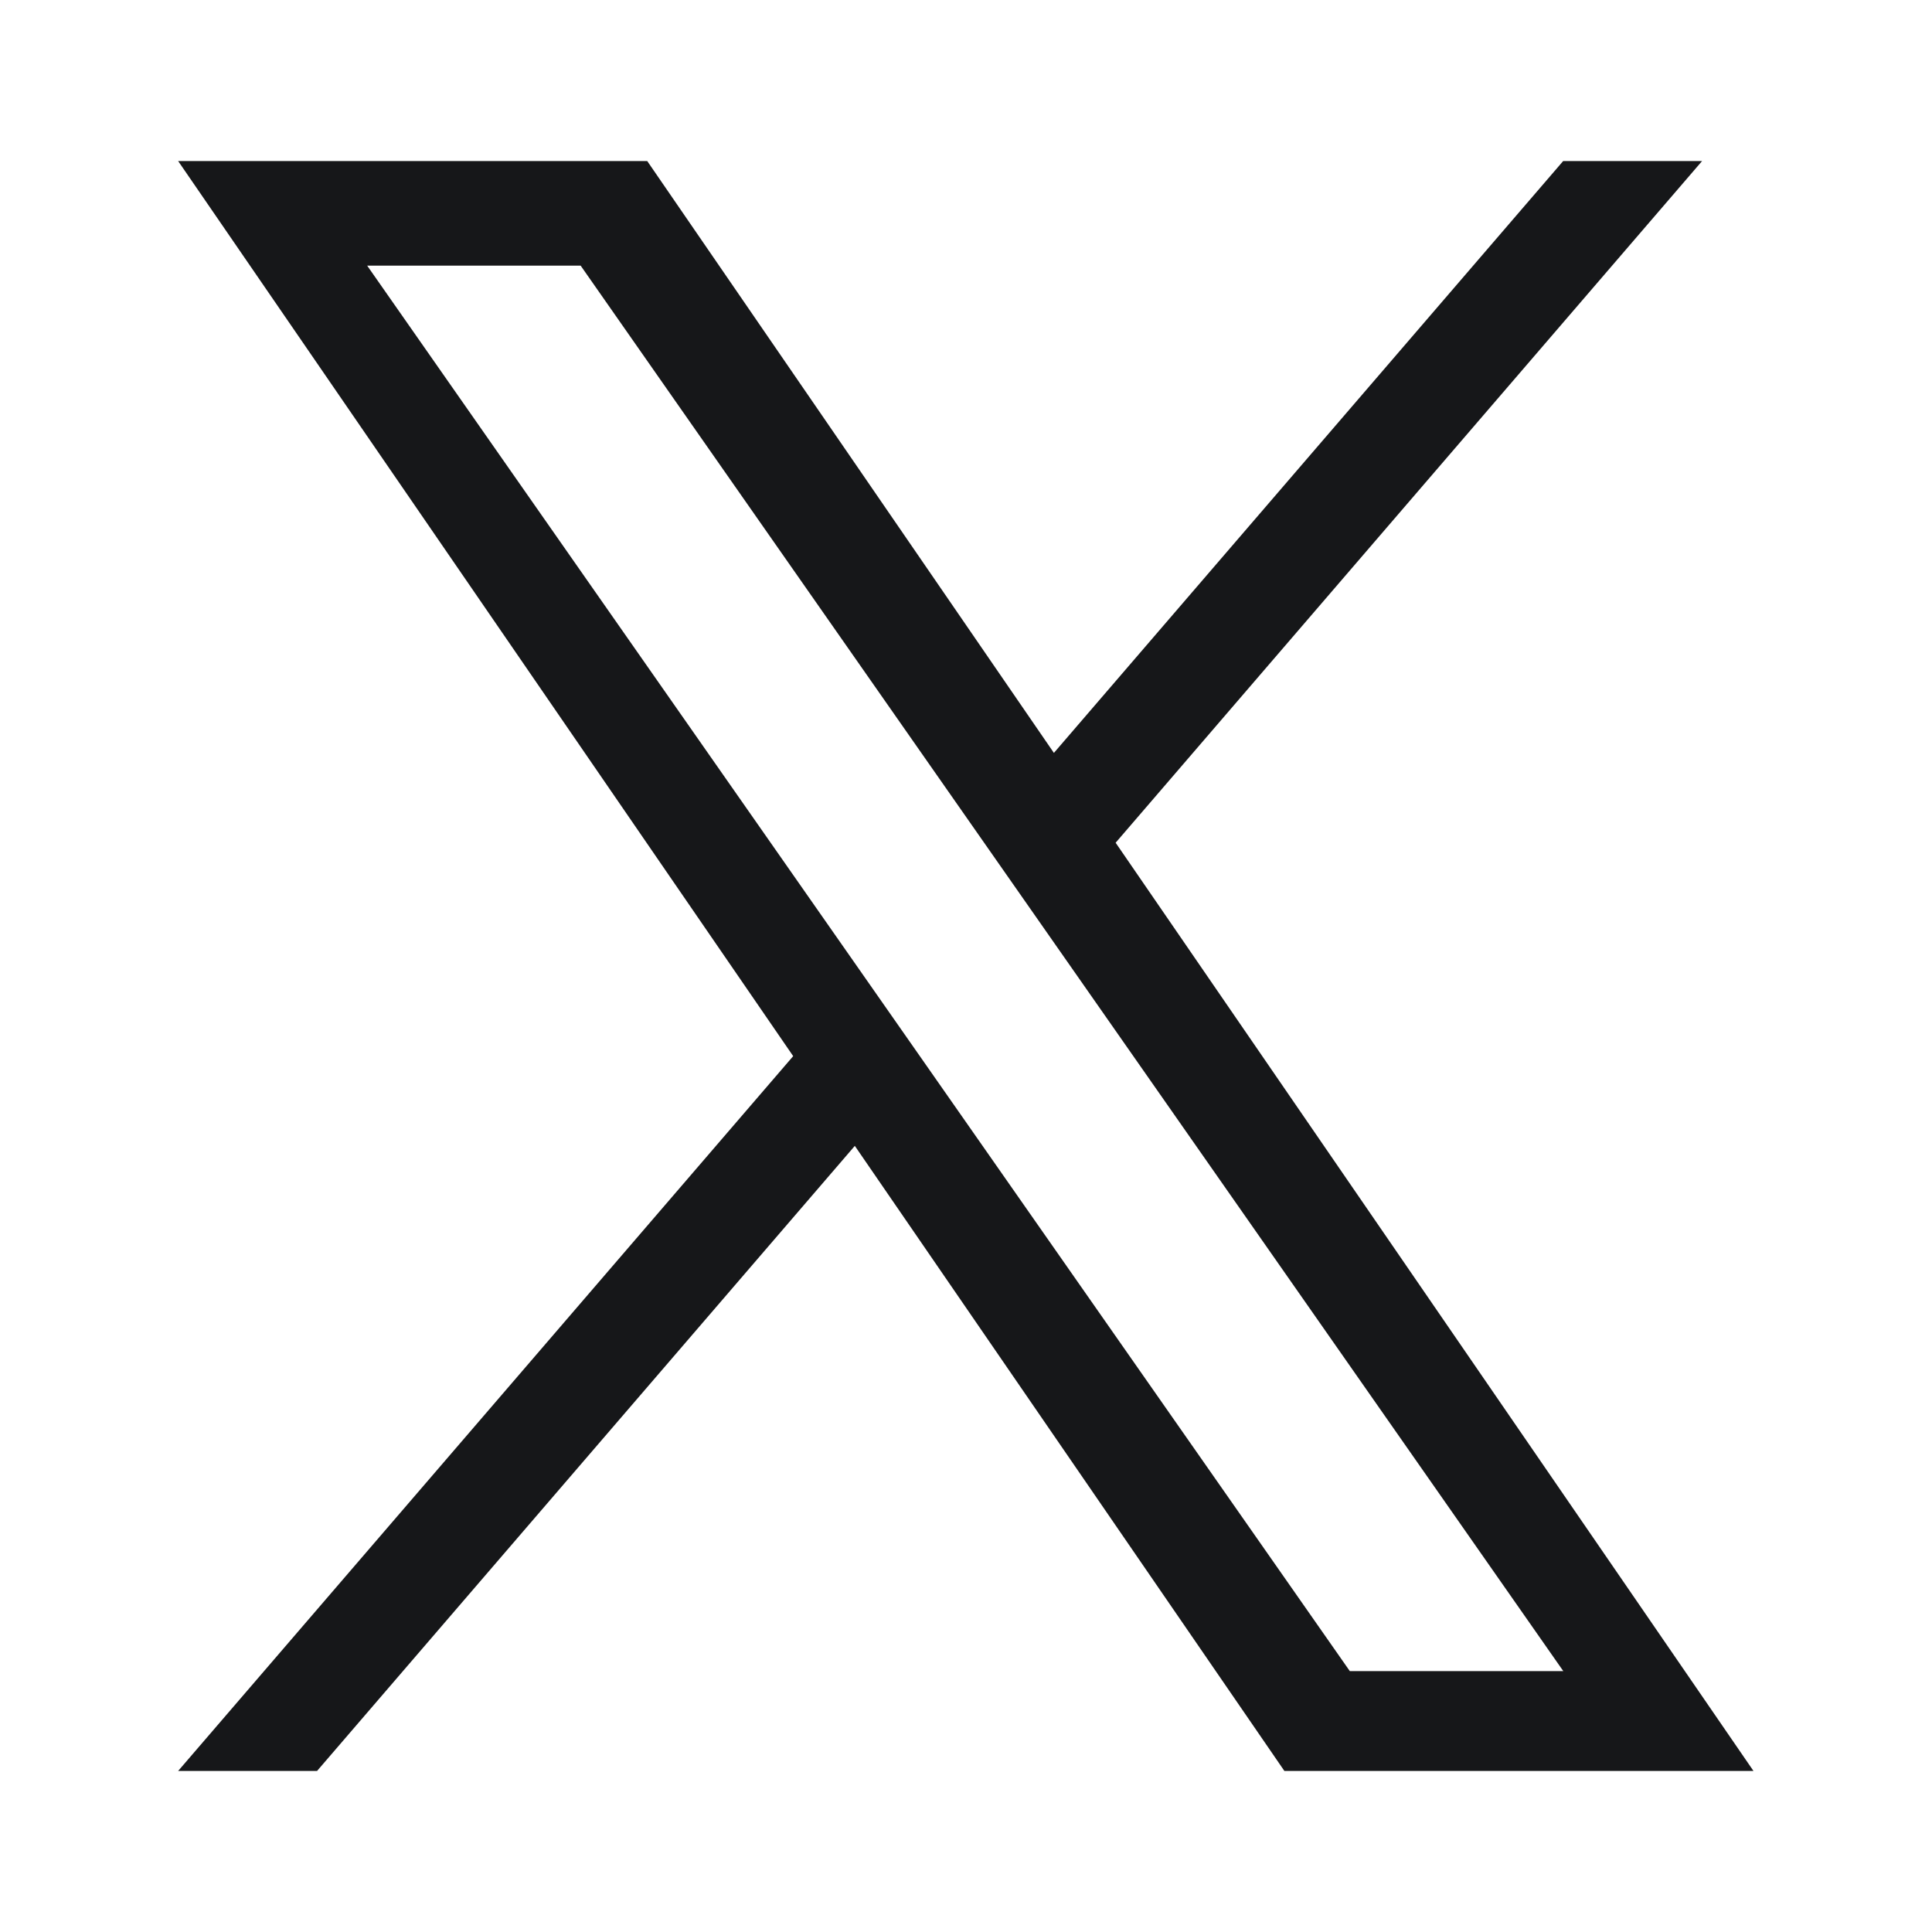 <svg xmlns="http://www.w3.org/2000/svg" width="20" height="20" viewBox="0 0 20 20" fill="none">
  <path d="M11.549 8.724L17.62 1.667H16.182L10.91 7.794L6.7 1.667H1.844L8.211 10.933L1.844 18.333H3.282L8.849 11.862L13.296 18.333H18.152L11.549 8.724ZM3.801 2.75H6.011L16.183 17.299H13.973L3.801 2.75Z" fill="#161719"/>
</svg>
